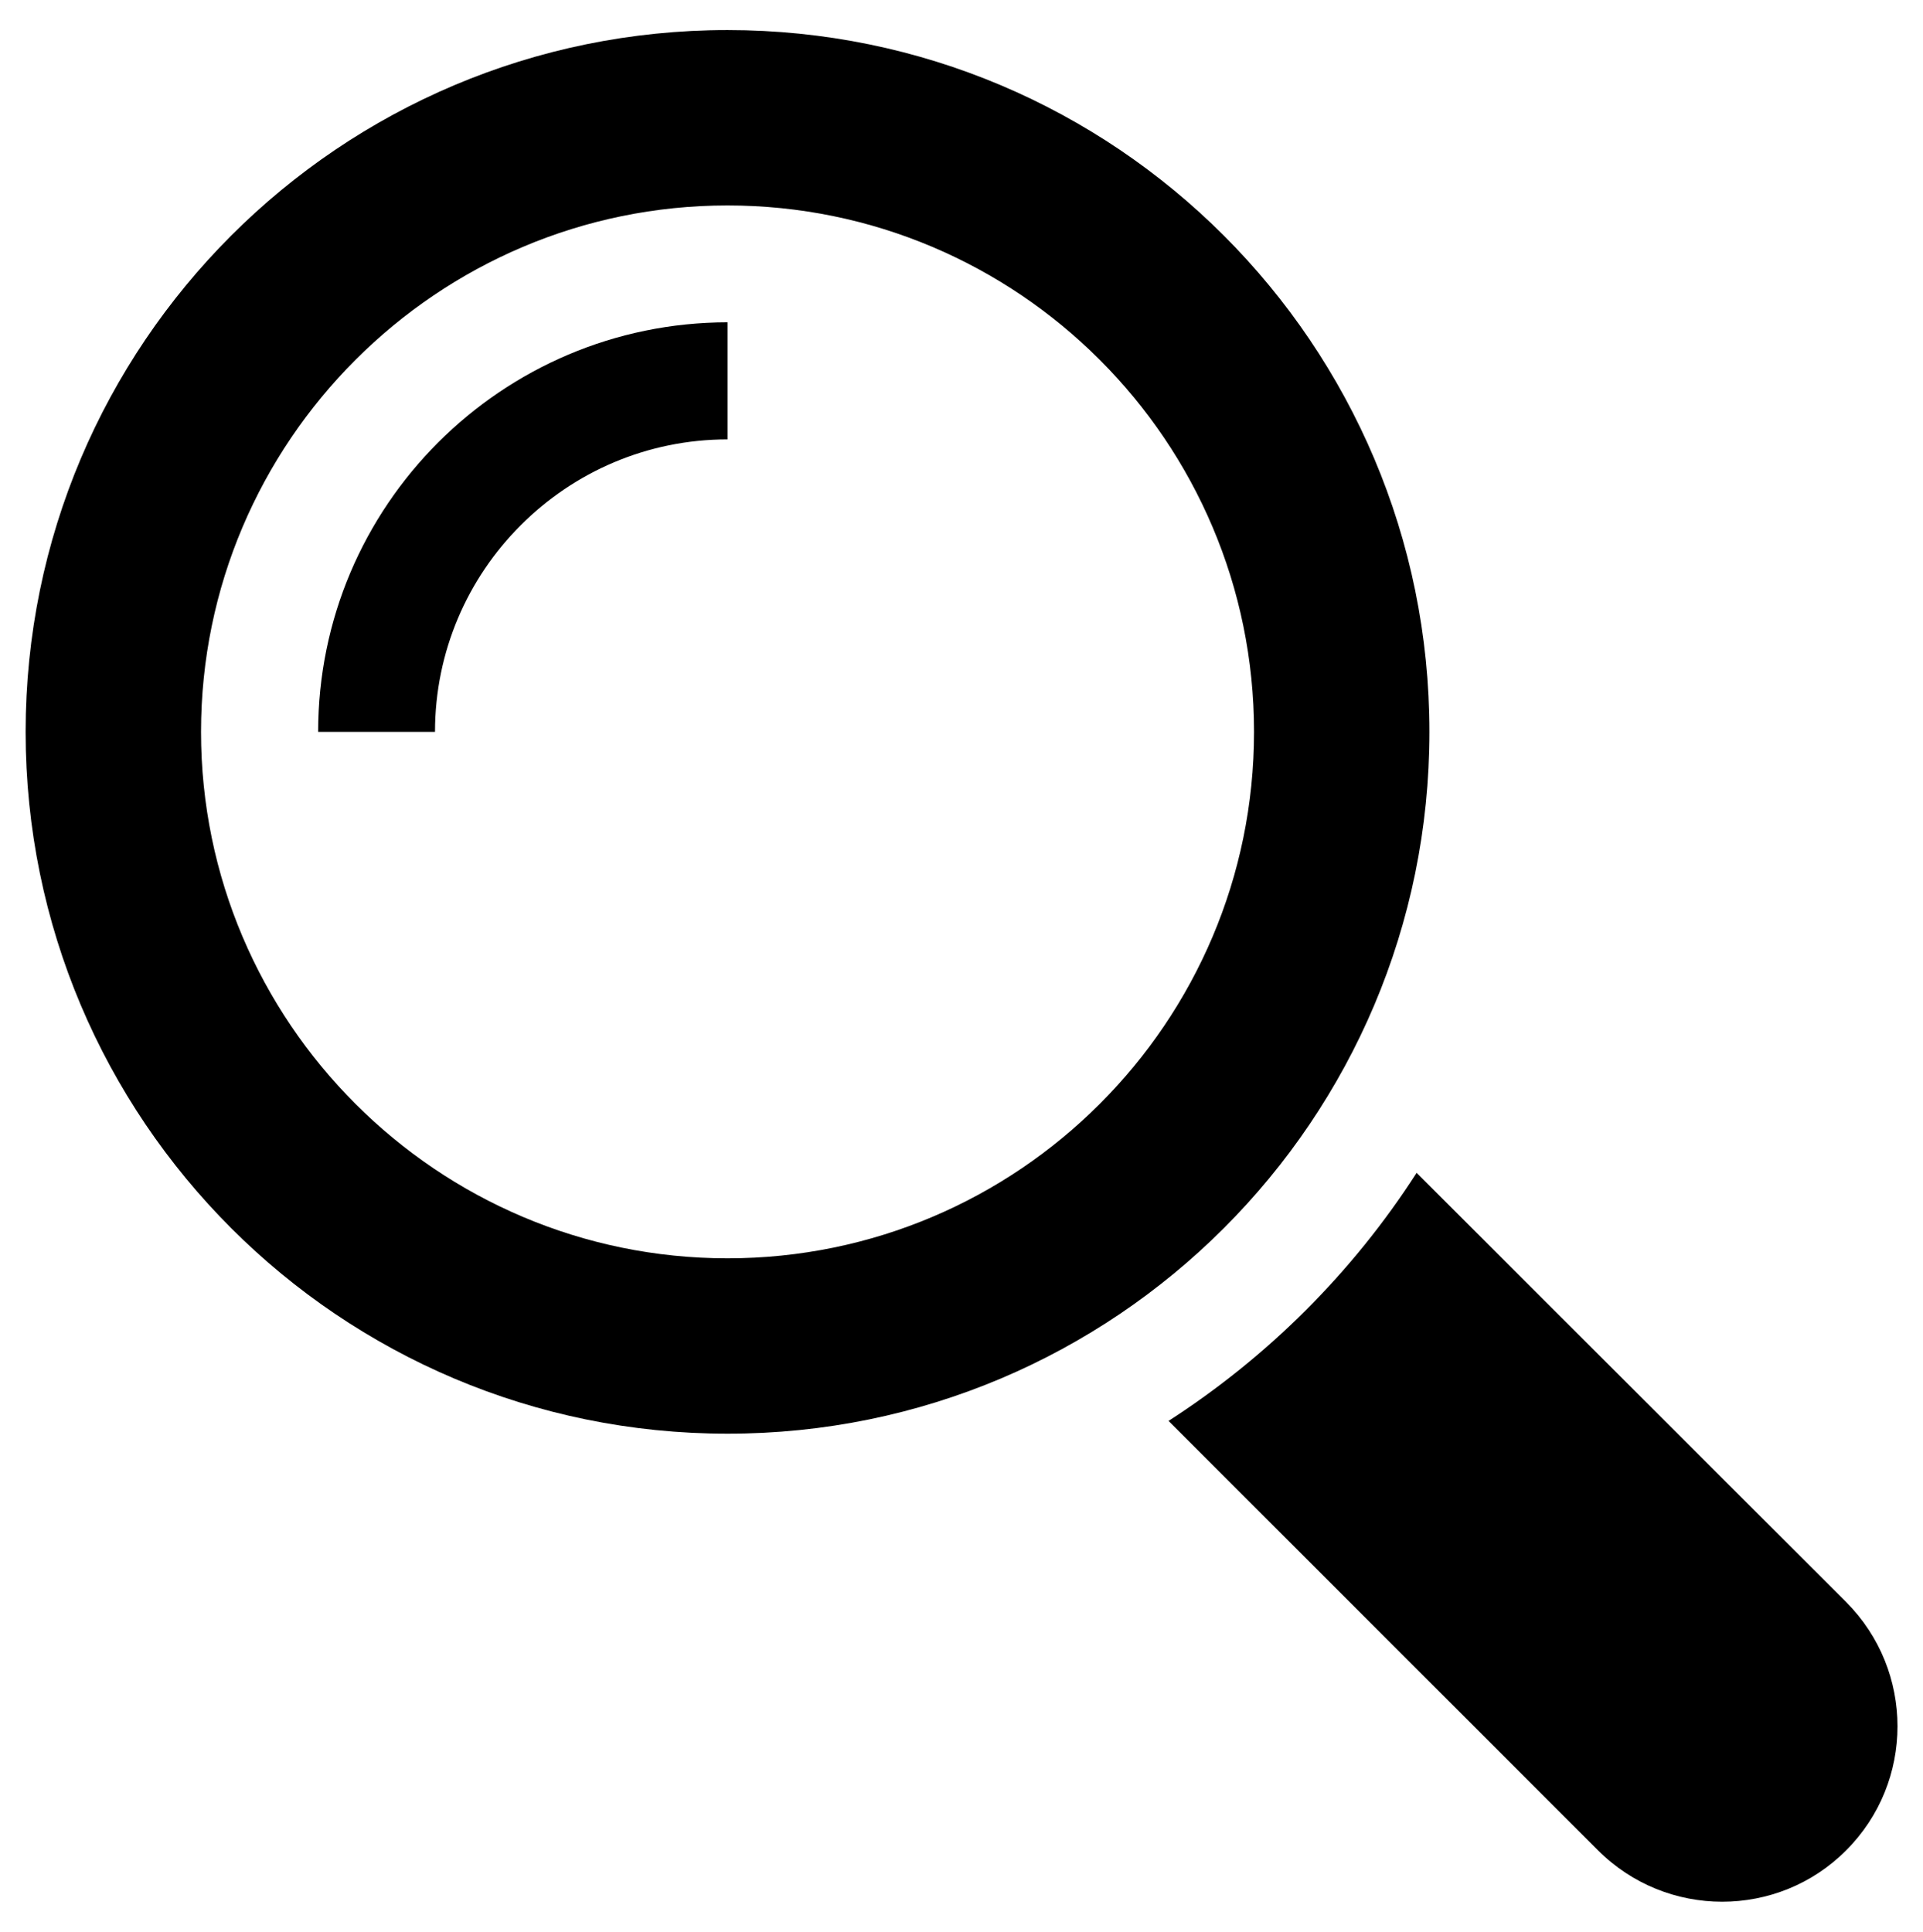 <?xml version="1.0" encoding="utf-8"?>
<!-- Generator: Adobe Illustrator 22.0.0, SVG Export Plug-In . SVG Version: 6.00 Build 0)  -->
<svg version="1.1" id="Calque_1" xmlns="http://www.w3.org/2000/svg" xmlns:xlink="http://www.w3.org/1999/xlink" x="0px" y="0px"
	 viewBox="0 0 735.6 739" style="enable-background:new 0 0 735.6 739;" xml:space="preserve">
<style type="text/css">
	.st0{fill:#000000;}
</style>
<g>
	<g>
		<path class="st0" d="M706.2,612.9L541.9,448.7c-24.5,38.1-56.9,70.4-94.9,94.9l164.3,164.3c26.2,26.2,68.8,26.2,94.9,0
			C732.4,681.7,732.4,639.2,706.2,612.9z"/>
		<path class="st0" d="M546.8,280c0-148.3-120.2-268.5-268.5-268.5C130,11.5,9.8,131.7,9.8,280S130,548.5,278.3,548.5
			C426.6,548.5,546.8,428.3,546.8,280z M278.3,481.4C167.3,481.4,76.9,391,76.9,280S167.3,78.6,278.3,78.6
			c111.1,0,201.4,90.3,201.4,201.4S389.4,481.4,278.3,481.4z"/>
		<path class="st0" d="M121.7,280h44.7c0-61.7,50.2-111.9,111.9-111.9v-44.8C191.9,123.4,121.7,193.6,121.7,280z"/>
	</g>
</g>
</svg>
